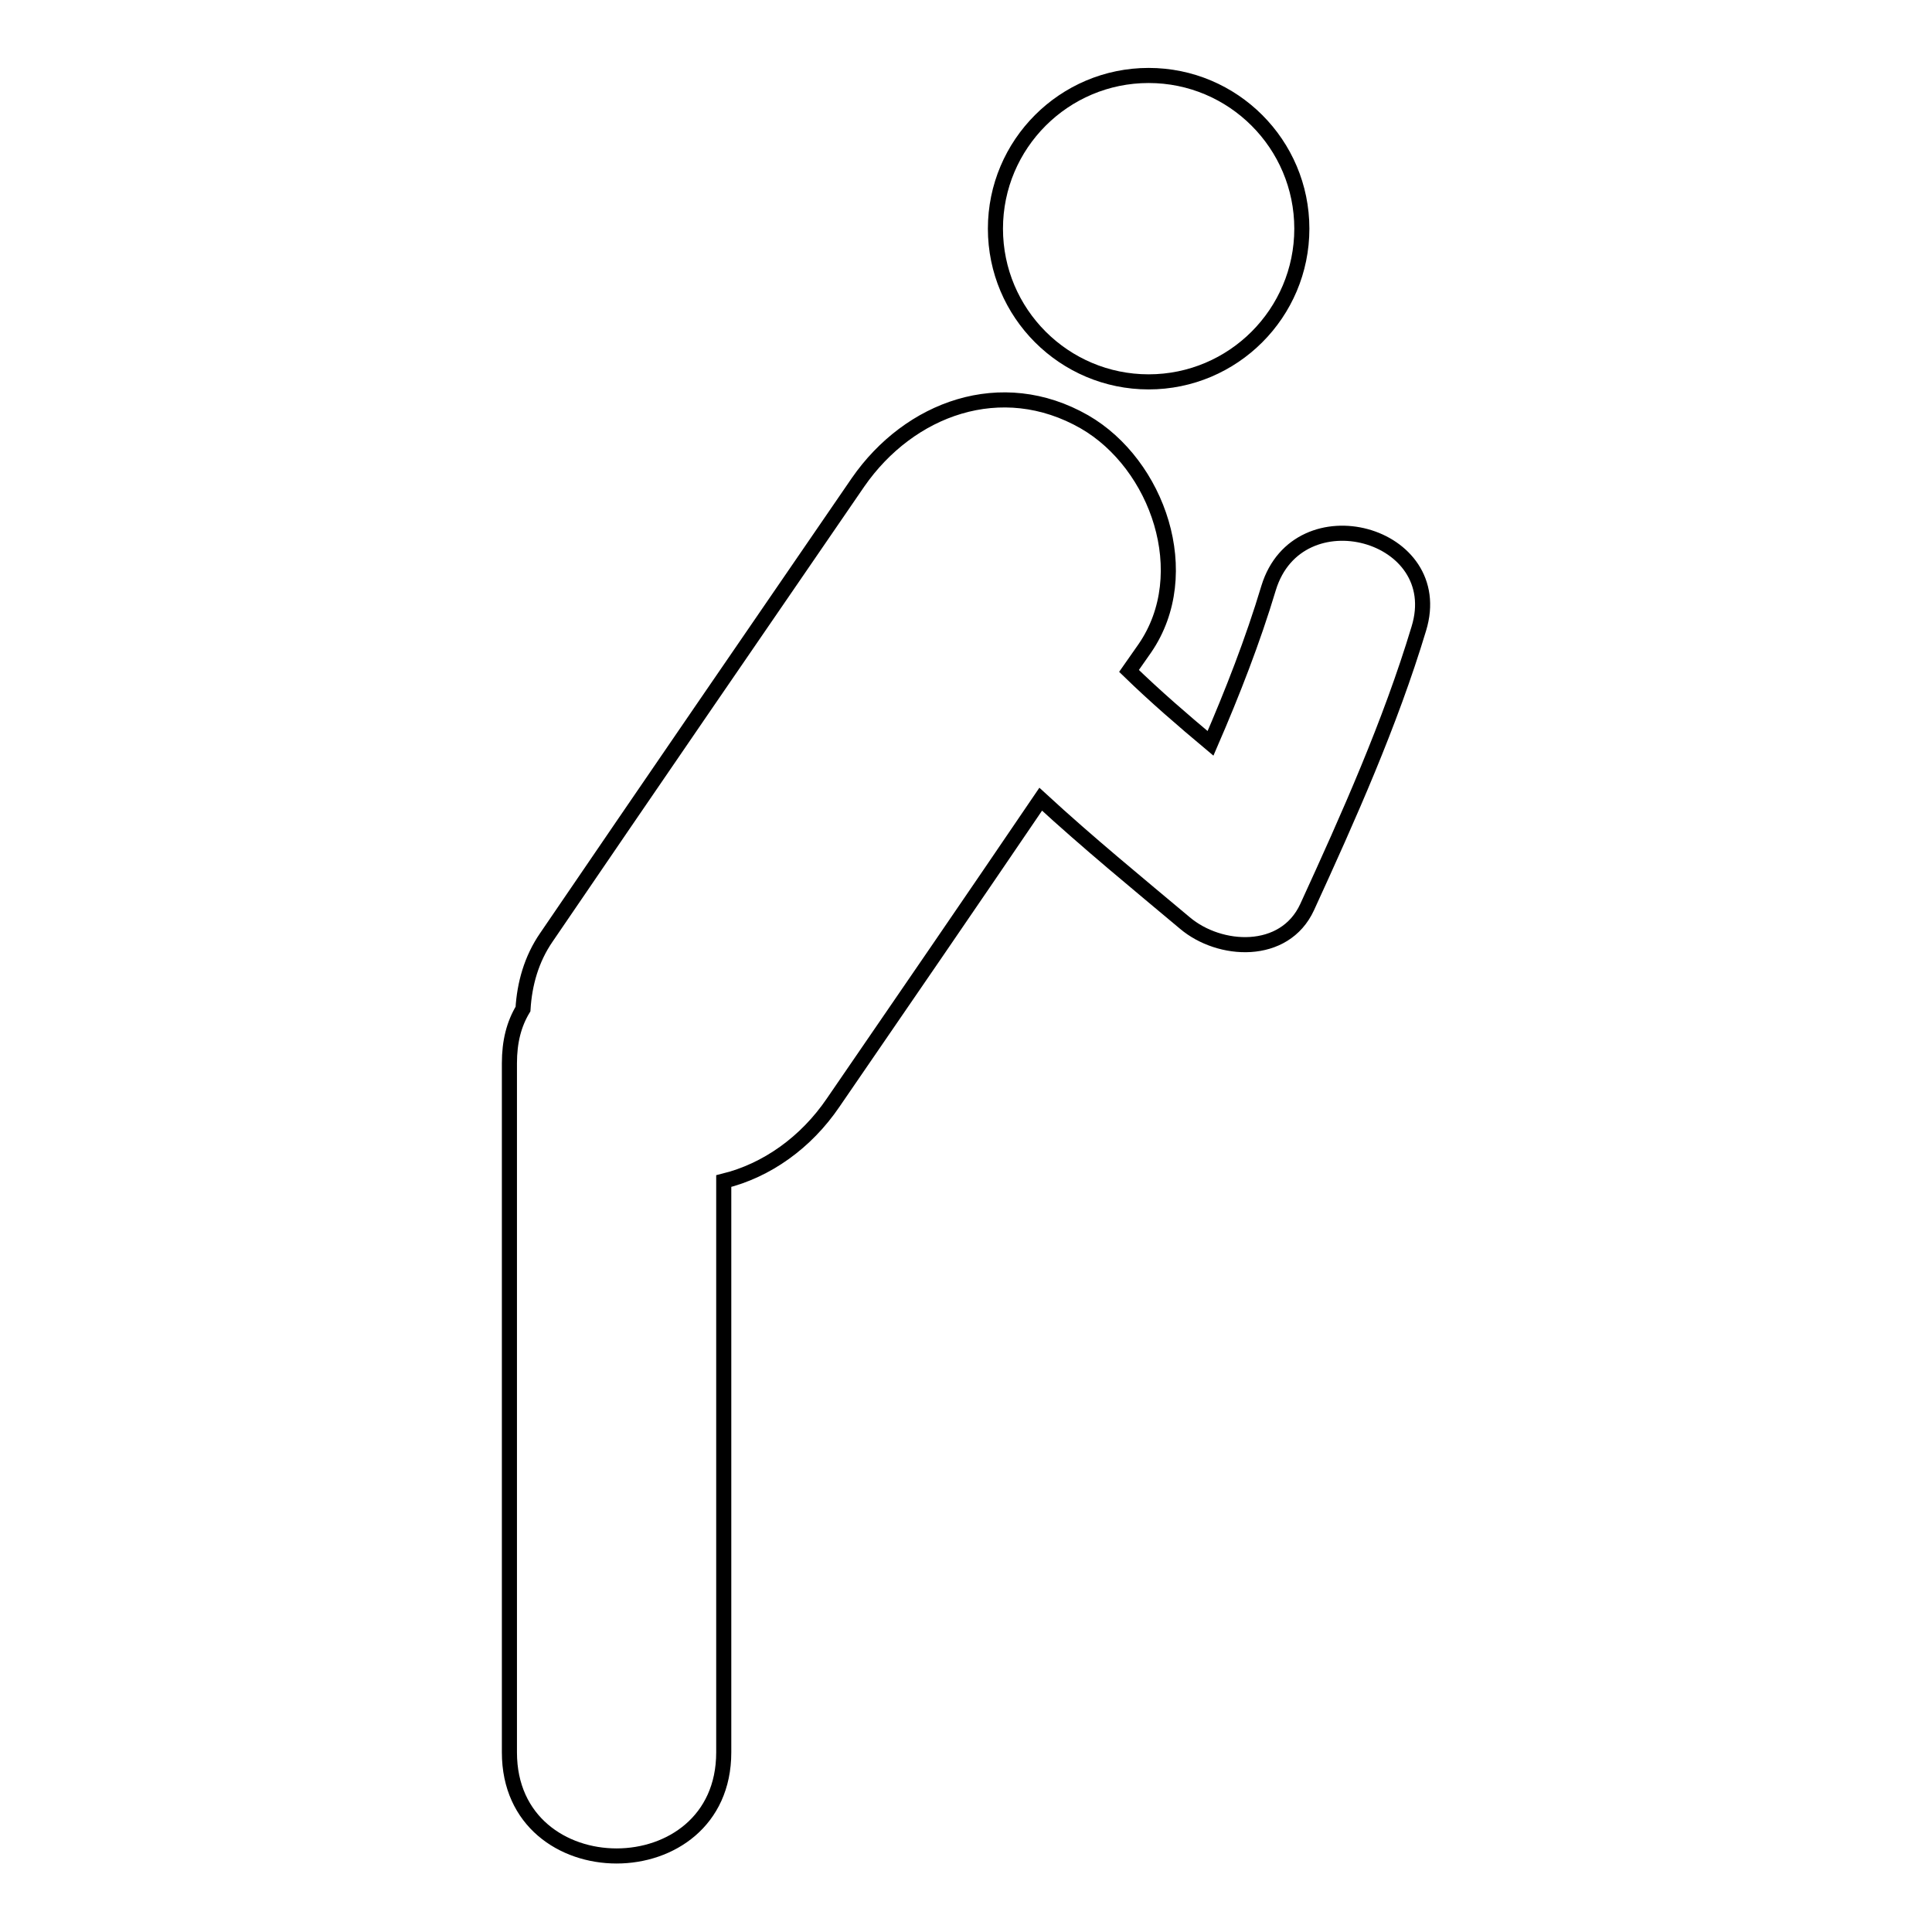 <?xml version="1.0" encoding="utf-8"?>
<!-- Svg Vector Icons : http://www.onlinewebfonts.com/icon -->
<!DOCTYPE svg PUBLIC "-//W3C//DTD SVG 1.1//EN" "http://www.w3.org/Graphics/SVG/1.1/DTD/svg11.dtd">
<svg version="1.1" xmlns="http://www.w3.org/2000/svg" xmlns:xlink="http://www.w3.org/1999/xlink" x="0px" y="0px" viewBox="0 0 256 256" enable-background="new 0 0 256 256" xml:space="preserve">
<g> <path stroke-width="2" fill-opacity="0" stroke="#000000"  d="M168.1,77.9c-2.1,7-4.8,13.9-7.7,20.6c-3.7-3.1-7.3-6.2-10.8-9.6c0.7-1,1.4-2,2.1-3c6.8-9.9,1.7-24.4-8-30 c-11-6.3-23.2-1.8-30,8c-13.8,20.1-27.6,40.2-41.3,60.3c-2,2.9-2.9,6.2-3.1,9.5c-1.2,2-1.8,4.3-1.8,7.2c0,30.4,0,60.9,0,91.3 c0,18.3,28.4,18.3,28.4,0c0-25.2,0-50.4,0-75.7c5.7-1.4,10.9-5.1,14.5-10.4c9.2-13.4,18.4-26.8,27.5-40.2 c6.3,5.8,12.9,11.2,19.1,16.4c4.6,3.9,13.2,4.4,16.2-2.1c5.5-12,11-24.3,14.8-36.9C191.9,70.6,172,65.2,168.1,77.9z M131.9,30.3 c0,11.2,9.1,20.3,20.3,20.3s20.3-9.1,20.3-20.3c0-11.2-9.1-20.3-20.3-20.3S131.9,19.1,131.9,30.3z"/></g>
</svg>